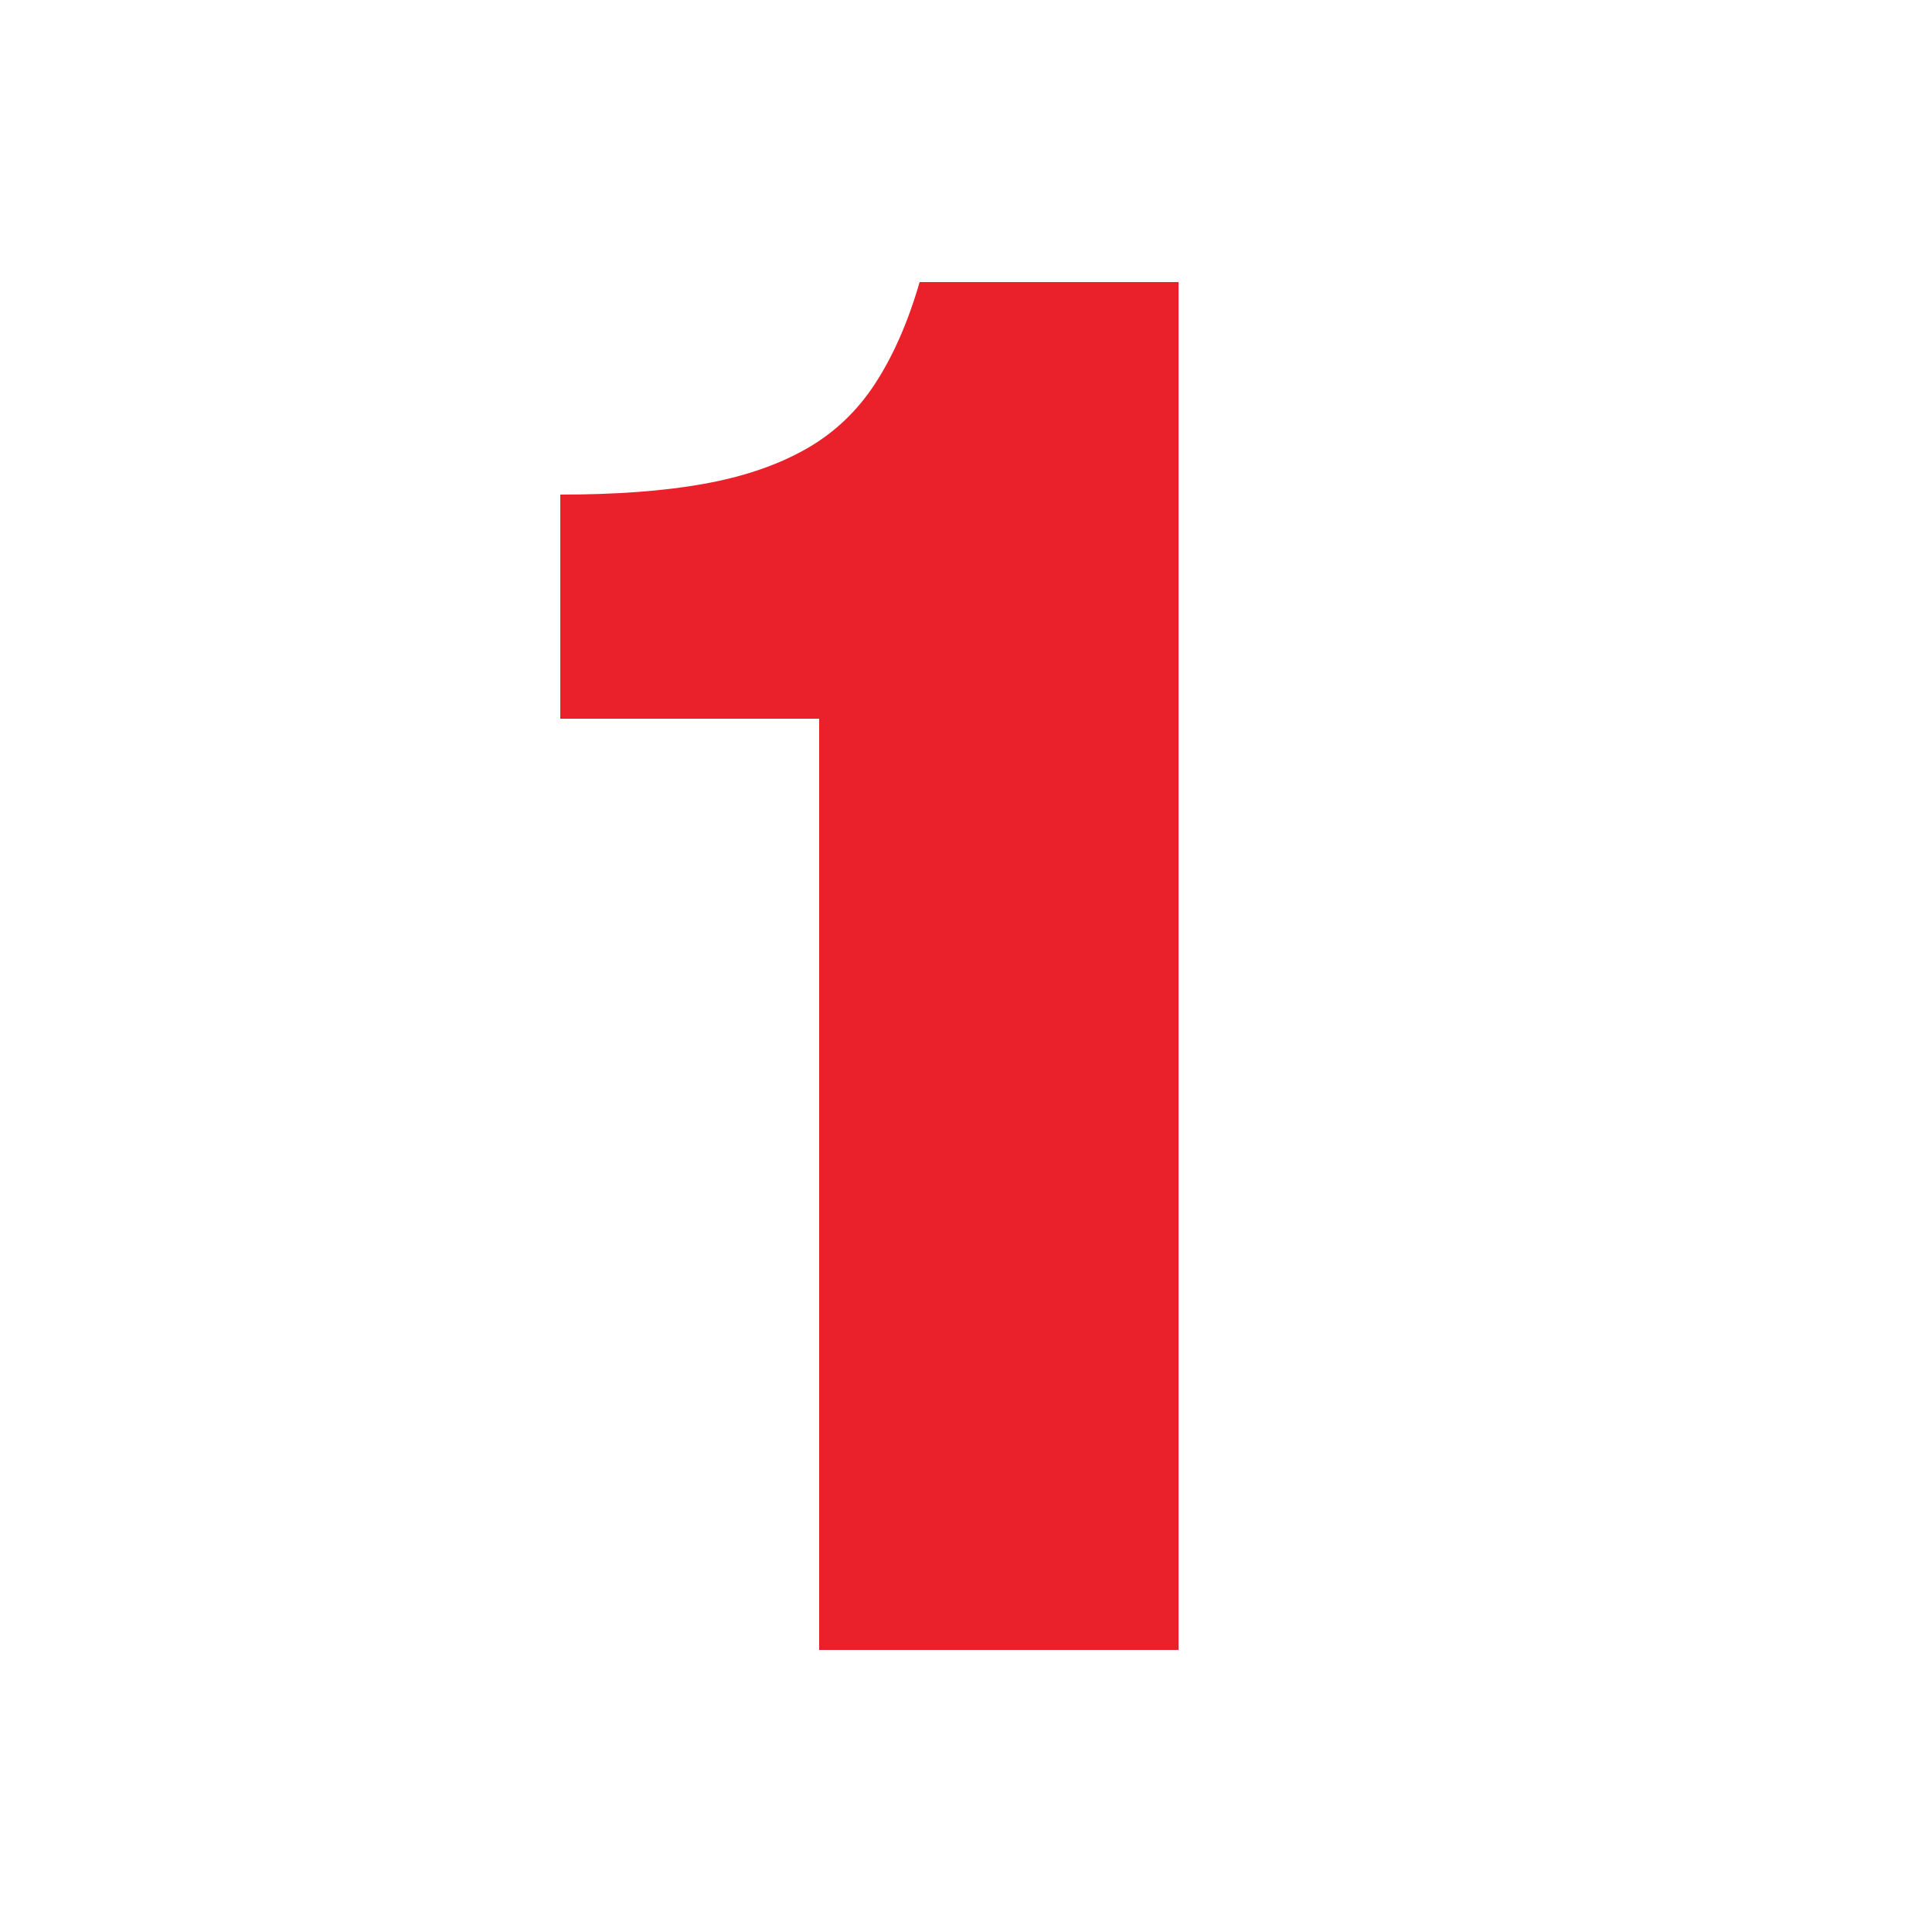 <svg xmlns="http://www.w3.org/2000/svg" id="Layer_1" viewBox="0 0 100 100"><defs><style>      .st0 {        fill: #ea212b;      }    </style></defs><path class="st0" d="M42.4,37.2h-13.4v-11.6c2.87,0,5.33-.18,7.4-.55,2.07-.37,3.83-.97,5.3-1.8,1.47-.83,2.67-1.97,3.6-3.4.93-1.43,1.7-3.18,2.3-5.25h13.4v70.8h-18.6v-48.2Z"></path></svg>